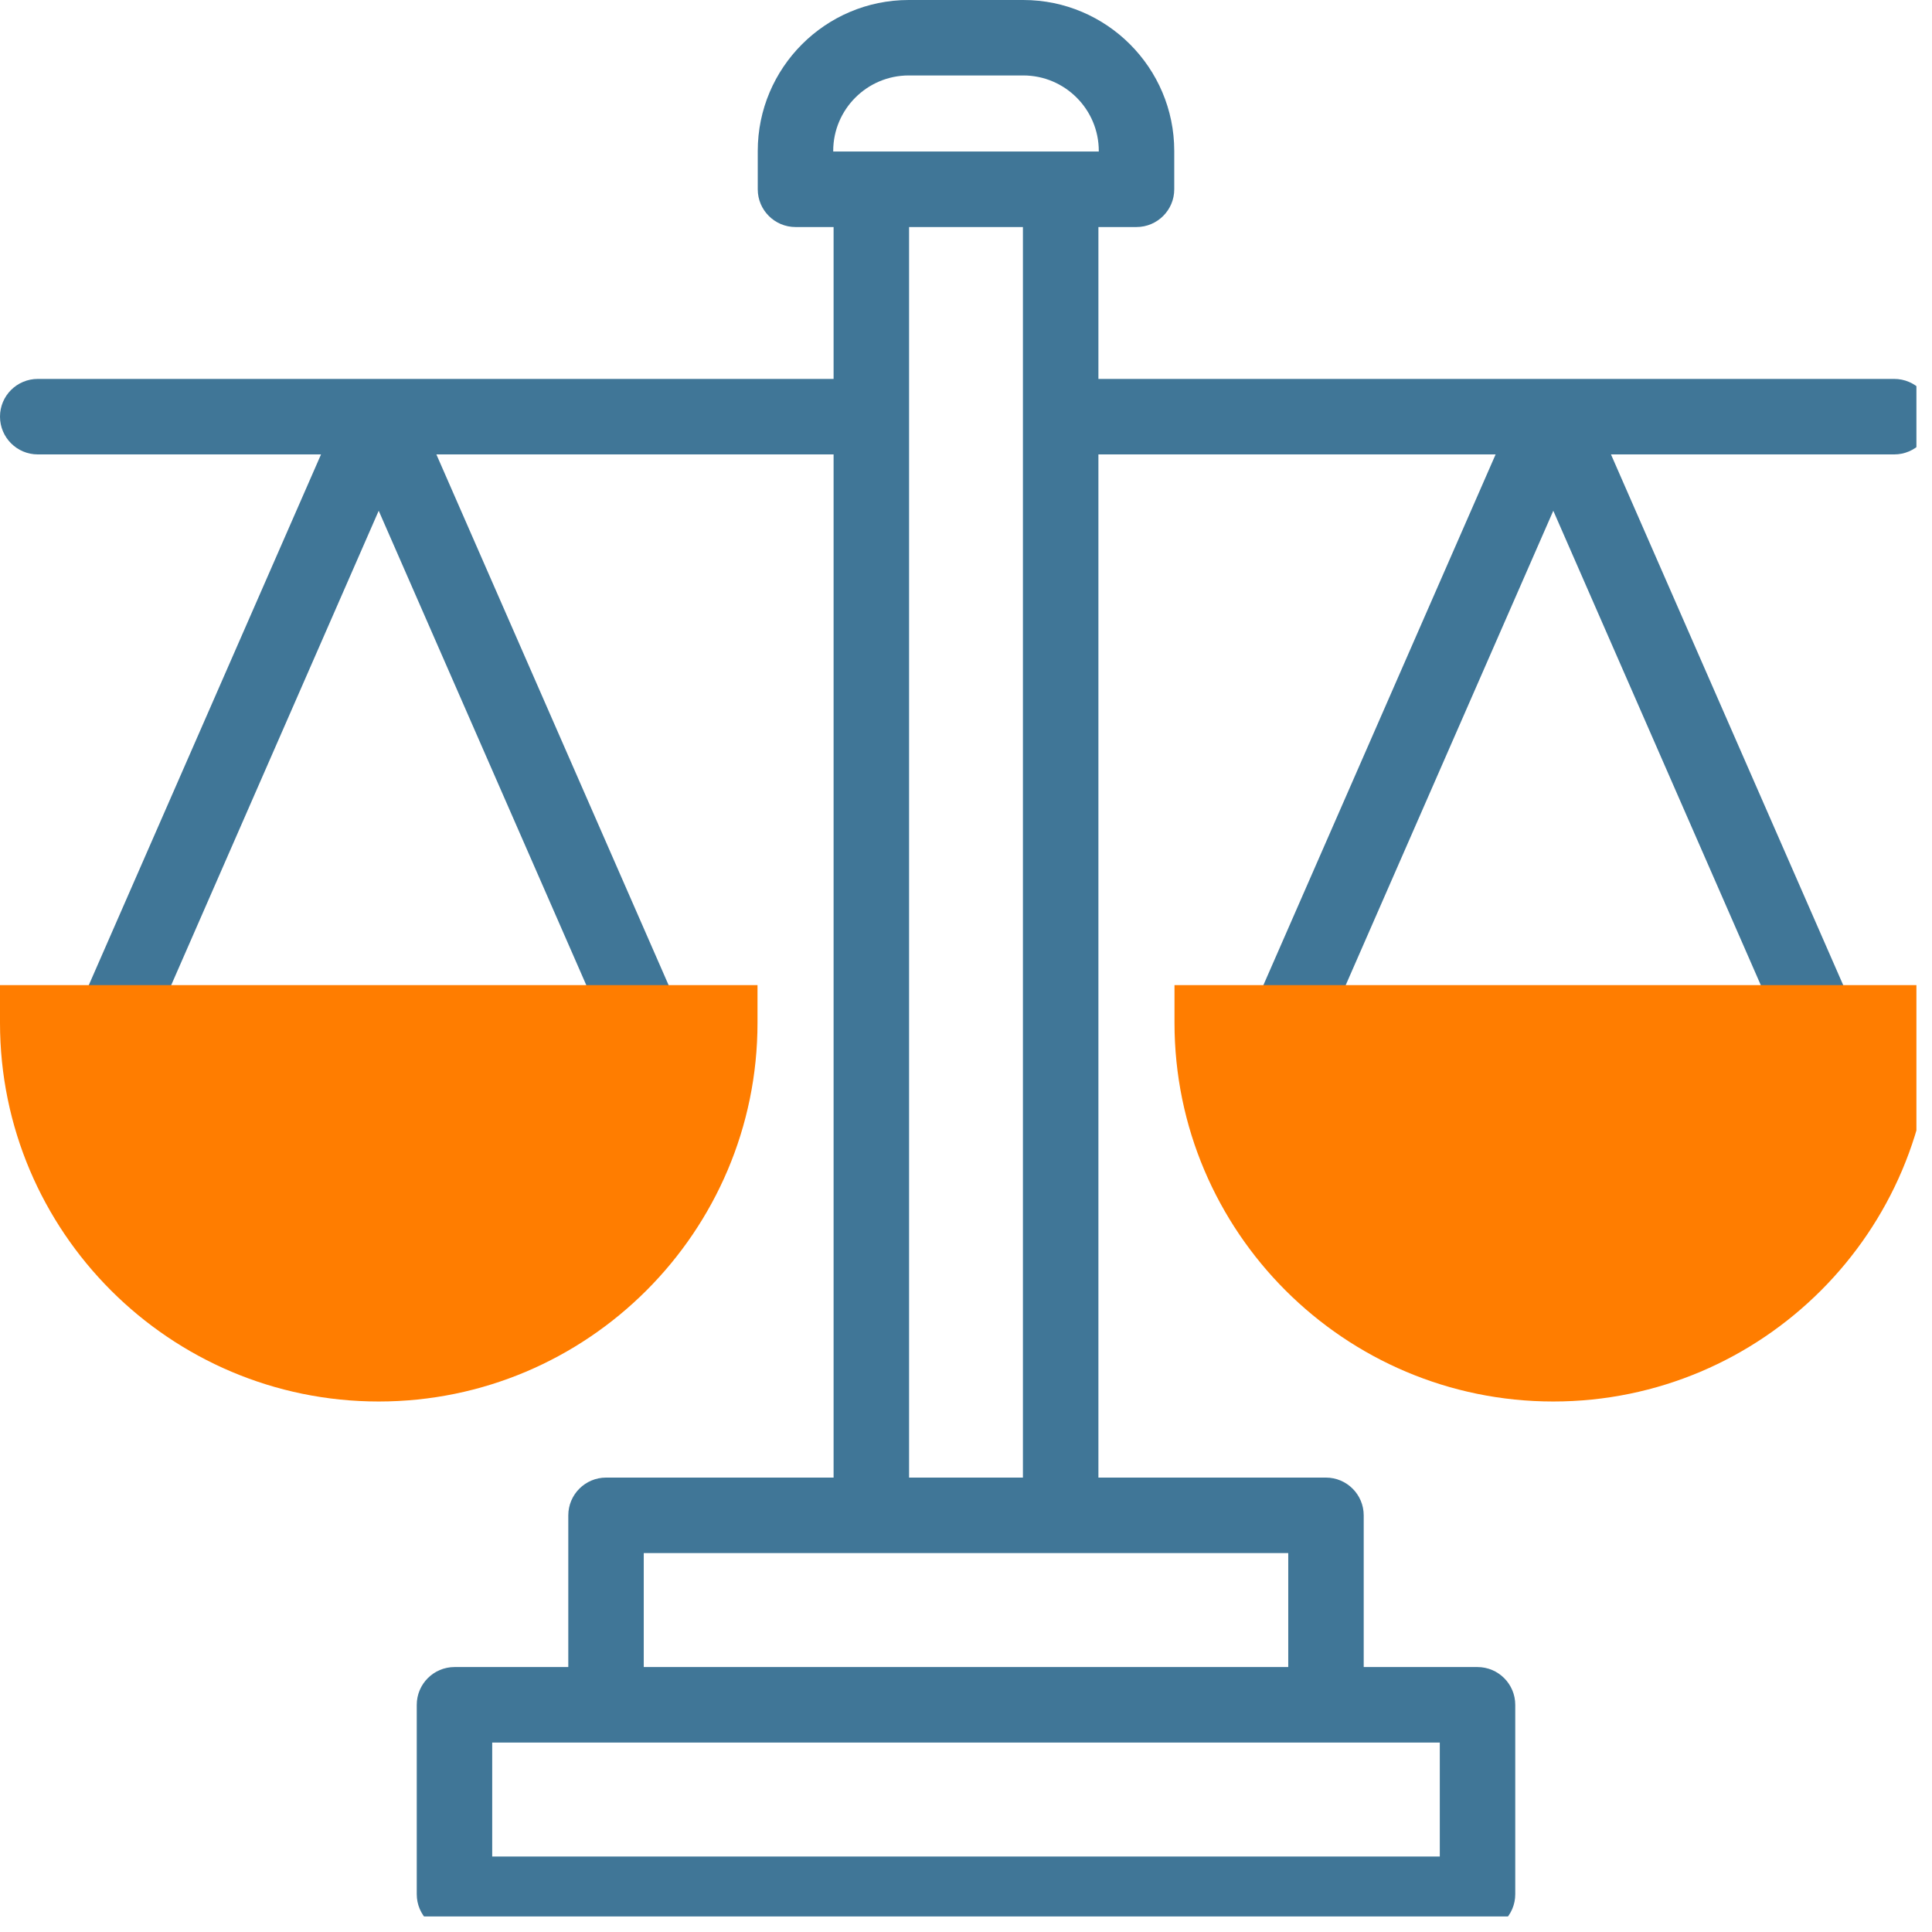 <svg xmlns="http://www.w3.org/2000/svg" xmlns:xlink="http://www.w3.org/1999/xlink" width="82" viewBox="0 0 61.5 61.5" height="82" preserveAspectRatio="xMidYMid meet"><defs><clipPath id="id1"><path d="M 0 0 L 61.004 0 L 61.004 61.004 L 0 61.004 Z M 0 0 " clip-rule="nonzero"></path></clipPath><clipPath id="id2"><path d="M 37 31 L 61.004 31 L 61.004 45 L 37 45 Z M 37 31 " clip-rule="nonzero"></path></clipPath></defs><g clip-path="url(#id1)"><path fill="#407697" d="M 60.297 12.062 C 46.82 12.062 53.395 12.062 34.965 12.062 L 34.965 7.227 L 36.176 7.227 C 36.84 7.227 37.379 6.688 37.379 6.027 L 37.379 4.805 C 37.379 2.156 35.223 0 32.574 0 L 28.926 0 C 26.277 0 24.121 2.156 24.121 4.805 L 24.121 6.027 C 24.121 6.688 24.66 7.227 25.324 7.227 L 26.535 7.227 L 26.535 12.062 C 26.254 12.062 2.746 12.062 1.203 12.062 C 0.539 12.062 0 12.598 0 13.262 C 0 13.926 0.539 14.465 1.203 14.465 L 10.219 14.465 L 2.512 32.078 C 2.246 32.684 2.523 33.395 3.133 33.66 C 3.738 33.926 4.449 33.648 4.715 33.039 L 12.055 16.258 L 19.398 33.039 C 19.664 33.648 20.375 33.926 20.98 33.66 C 21.586 33.395 21.863 32.684 21.598 32.078 L 13.891 14.465 L 26.535 14.465 L 26.535 47.035 L 19.293 47.035 C 18.629 47.035 18.09 47.574 18.09 48.238 L 18.09 53.066 L 14.469 53.066 C 13.805 53.066 13.266 53.605 13.266 54.27 L 13.266 60.297 C 13.266 60.961 13.805 61.5 14.469 61.5 L 47.031 61.5 C 47.695 61.5 48.234 60.961 48.234 60.297 L 48.234 54.27 C 48.234 53.605 47.695 53.066 47.031 53.066 L 43.41 53.066 L 43.41 48.238 C 43.41 47.574 42.871 47.035 42.207 47.035 L 34.965 47.035 L 34.965 14.465 L 47.609 14.465 L 39.902 32.078 C 39.637 32.684 39.914 33.395 40.52 33.66 C 41.129 33.926 41.836 33.648 42.102 33.039 L 49.445 16.258 L 56.785 33.039 C 56.984 33.492 57.426 33.762 57.887 33.762 C 58.746 33.762 59.336 32.875 58.988 32.078 L 51.281 14.465 L 60.297 14.465 C 60.961 14.465 61.5 13.926 61.5 13.262 C 61.5 12.598 60.961 12.062 60.297 12.062 Z M 26.523 4.805 C 26.523 3.48 27.602 2.402 28.926 2.402 L 32.574 2.402 C 33.898 2.402 34.977 3.48 34.977 4.805 L 34.977 4.824 C 32.355 4.824 29.148 4.824 26.523 4.824 Z M 45.832 59.098 L 15.668 59.098 L 15.668 55.469 L 45.832 55.469 Z M 41.008 53.066 L 20.492 53.066 L 20.492 49.438 L 41.008 49.438 Z M 28.938 47.035 L 28.938 7.227 L 32.562 7.227 L 32.562 47.035 Z M 28.938 47.035 " fill-opacity="1" fill-rule="nonzero"></path></g><g clip-path="url(#id2)"><path fill="#ff7d00" d="M 49.445 44.613 C 42.797 44.613 37.387 39.207 37.387 32.559 L 37.387 31.359 L 61.5 31.359 L 61.5 32.559 C 61.5 39.207 56.094 44.613 49.445 44.613 Z M 49.445 44.613 " fill-opacity="1" fill-rule="nonzero"></path></g><path fill="#ff7d00" d="M 12.055 44.613 C 5.406 44.613 0 39.207 0 32.559 L 0 31.359 L 24.113 31.359 L 24.113 32.559 C 24.113 39.207 18.703 44.613 12.055 44.613 Z M 12.055 44.613 " fill-opacity="1" fill-rule="nonzero"></path></svg>